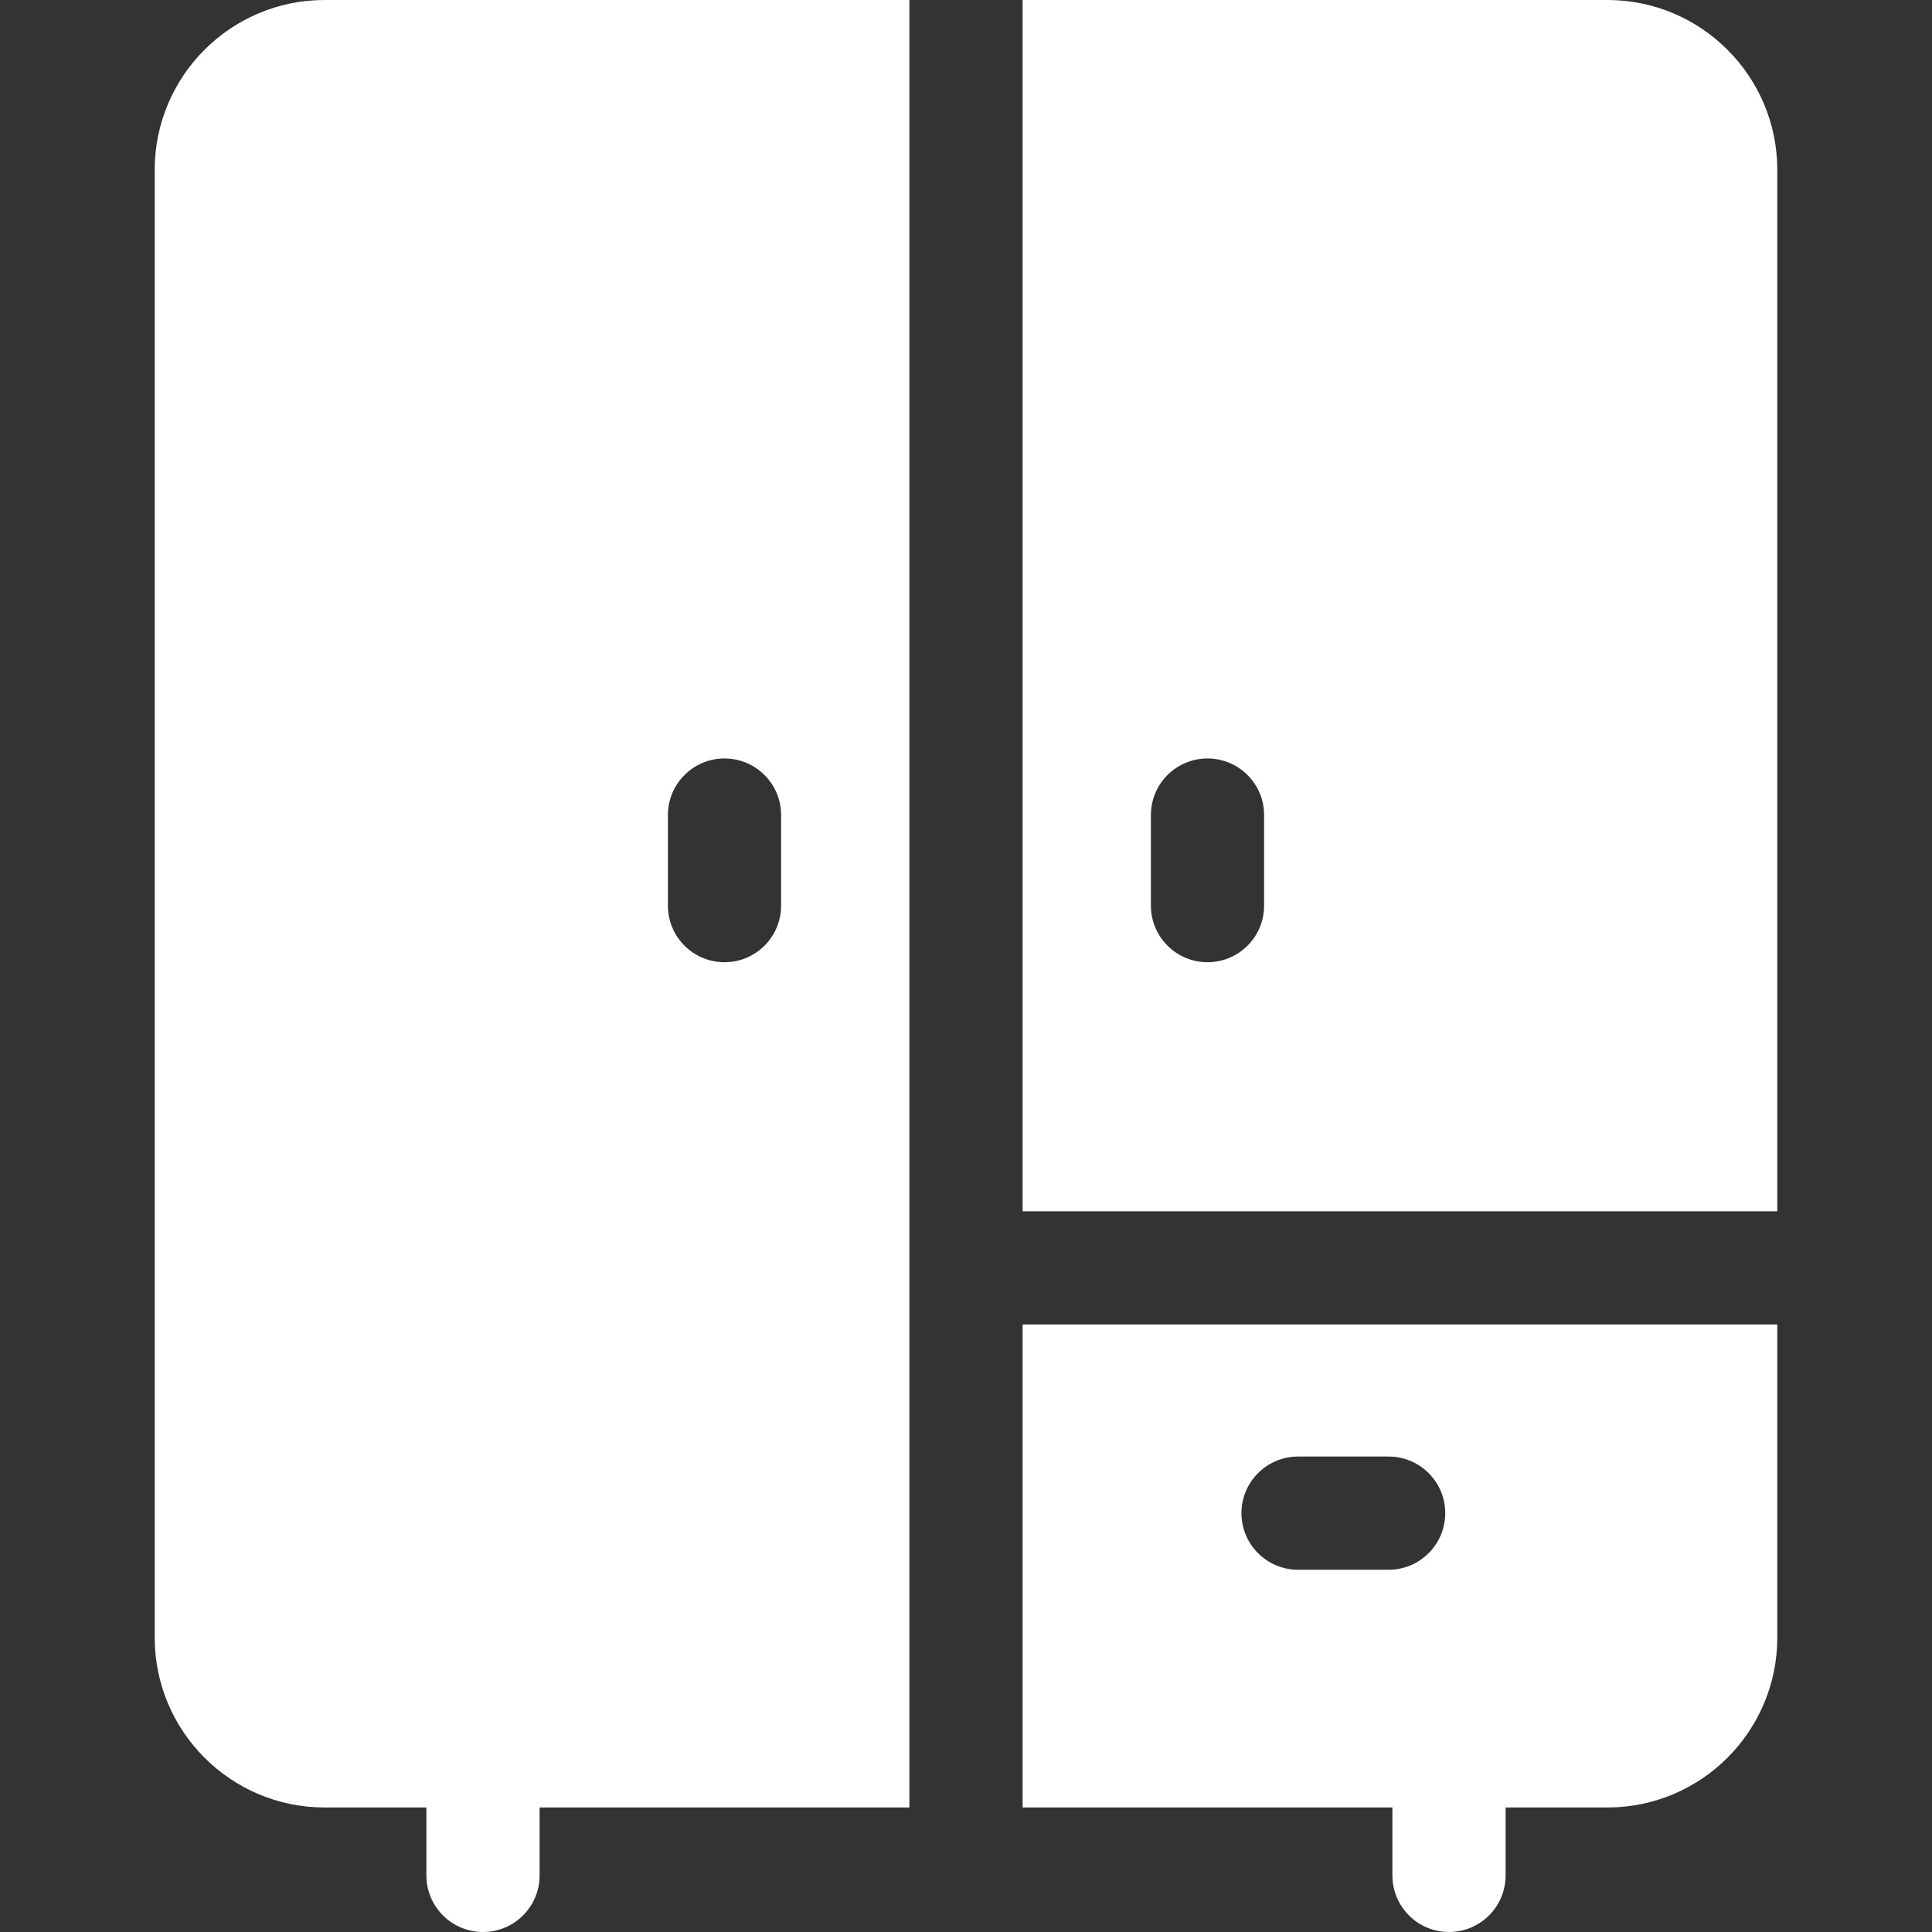 <svg xmlns="http://www.w3.org/2000/svg" xmlns:xlink="http://www.w3.org/1999/xlink" width="512" height="512" x="0" y="0" viewBox="0 0 512 512" style="enable-background:new 0 0 512 512" xml:space="preserve" class=""><rect x="0" y="0" width="512" height="512" fill="#333333" stroke="none"/><g><path d="M271 321h200V45c0-24.813-20.187-45-45-45H271zm49-120c8.284 0 15 6.716 15 15v24c0 8.284-6.716 15-15 15s-15-6.716-15-15v-24c0-8.284 6.716-15 15-15zM271 351v128h98v18c0 8.284 6.716 15 15 15s15-6.716 15-15v-18h27c24.813 0 45-20.187 45-45v-83zm97 65h-24c-8.284 0-15-6.716-15-15s6.716-15 15-15h24c8.284 0 15 6.716 15 15s-6.716 15-15 15zM241 0H86C61.187 0 41 20.187 41 45v389c0 24.813 20.187 45 45 45h27v18c0 8.284 6.716 15 15 15s15-6.716 15-15v-18h98zm-49 255c-8.284 0-15-6.716-15-15v-24c0-8.284 6.716-15 15-15s15 6.716 15 15v24c0 8.284-6.716 15-15 15z" fill="#ffffff" opacity="1" data-original="#000000" class=""></path></g></svg>